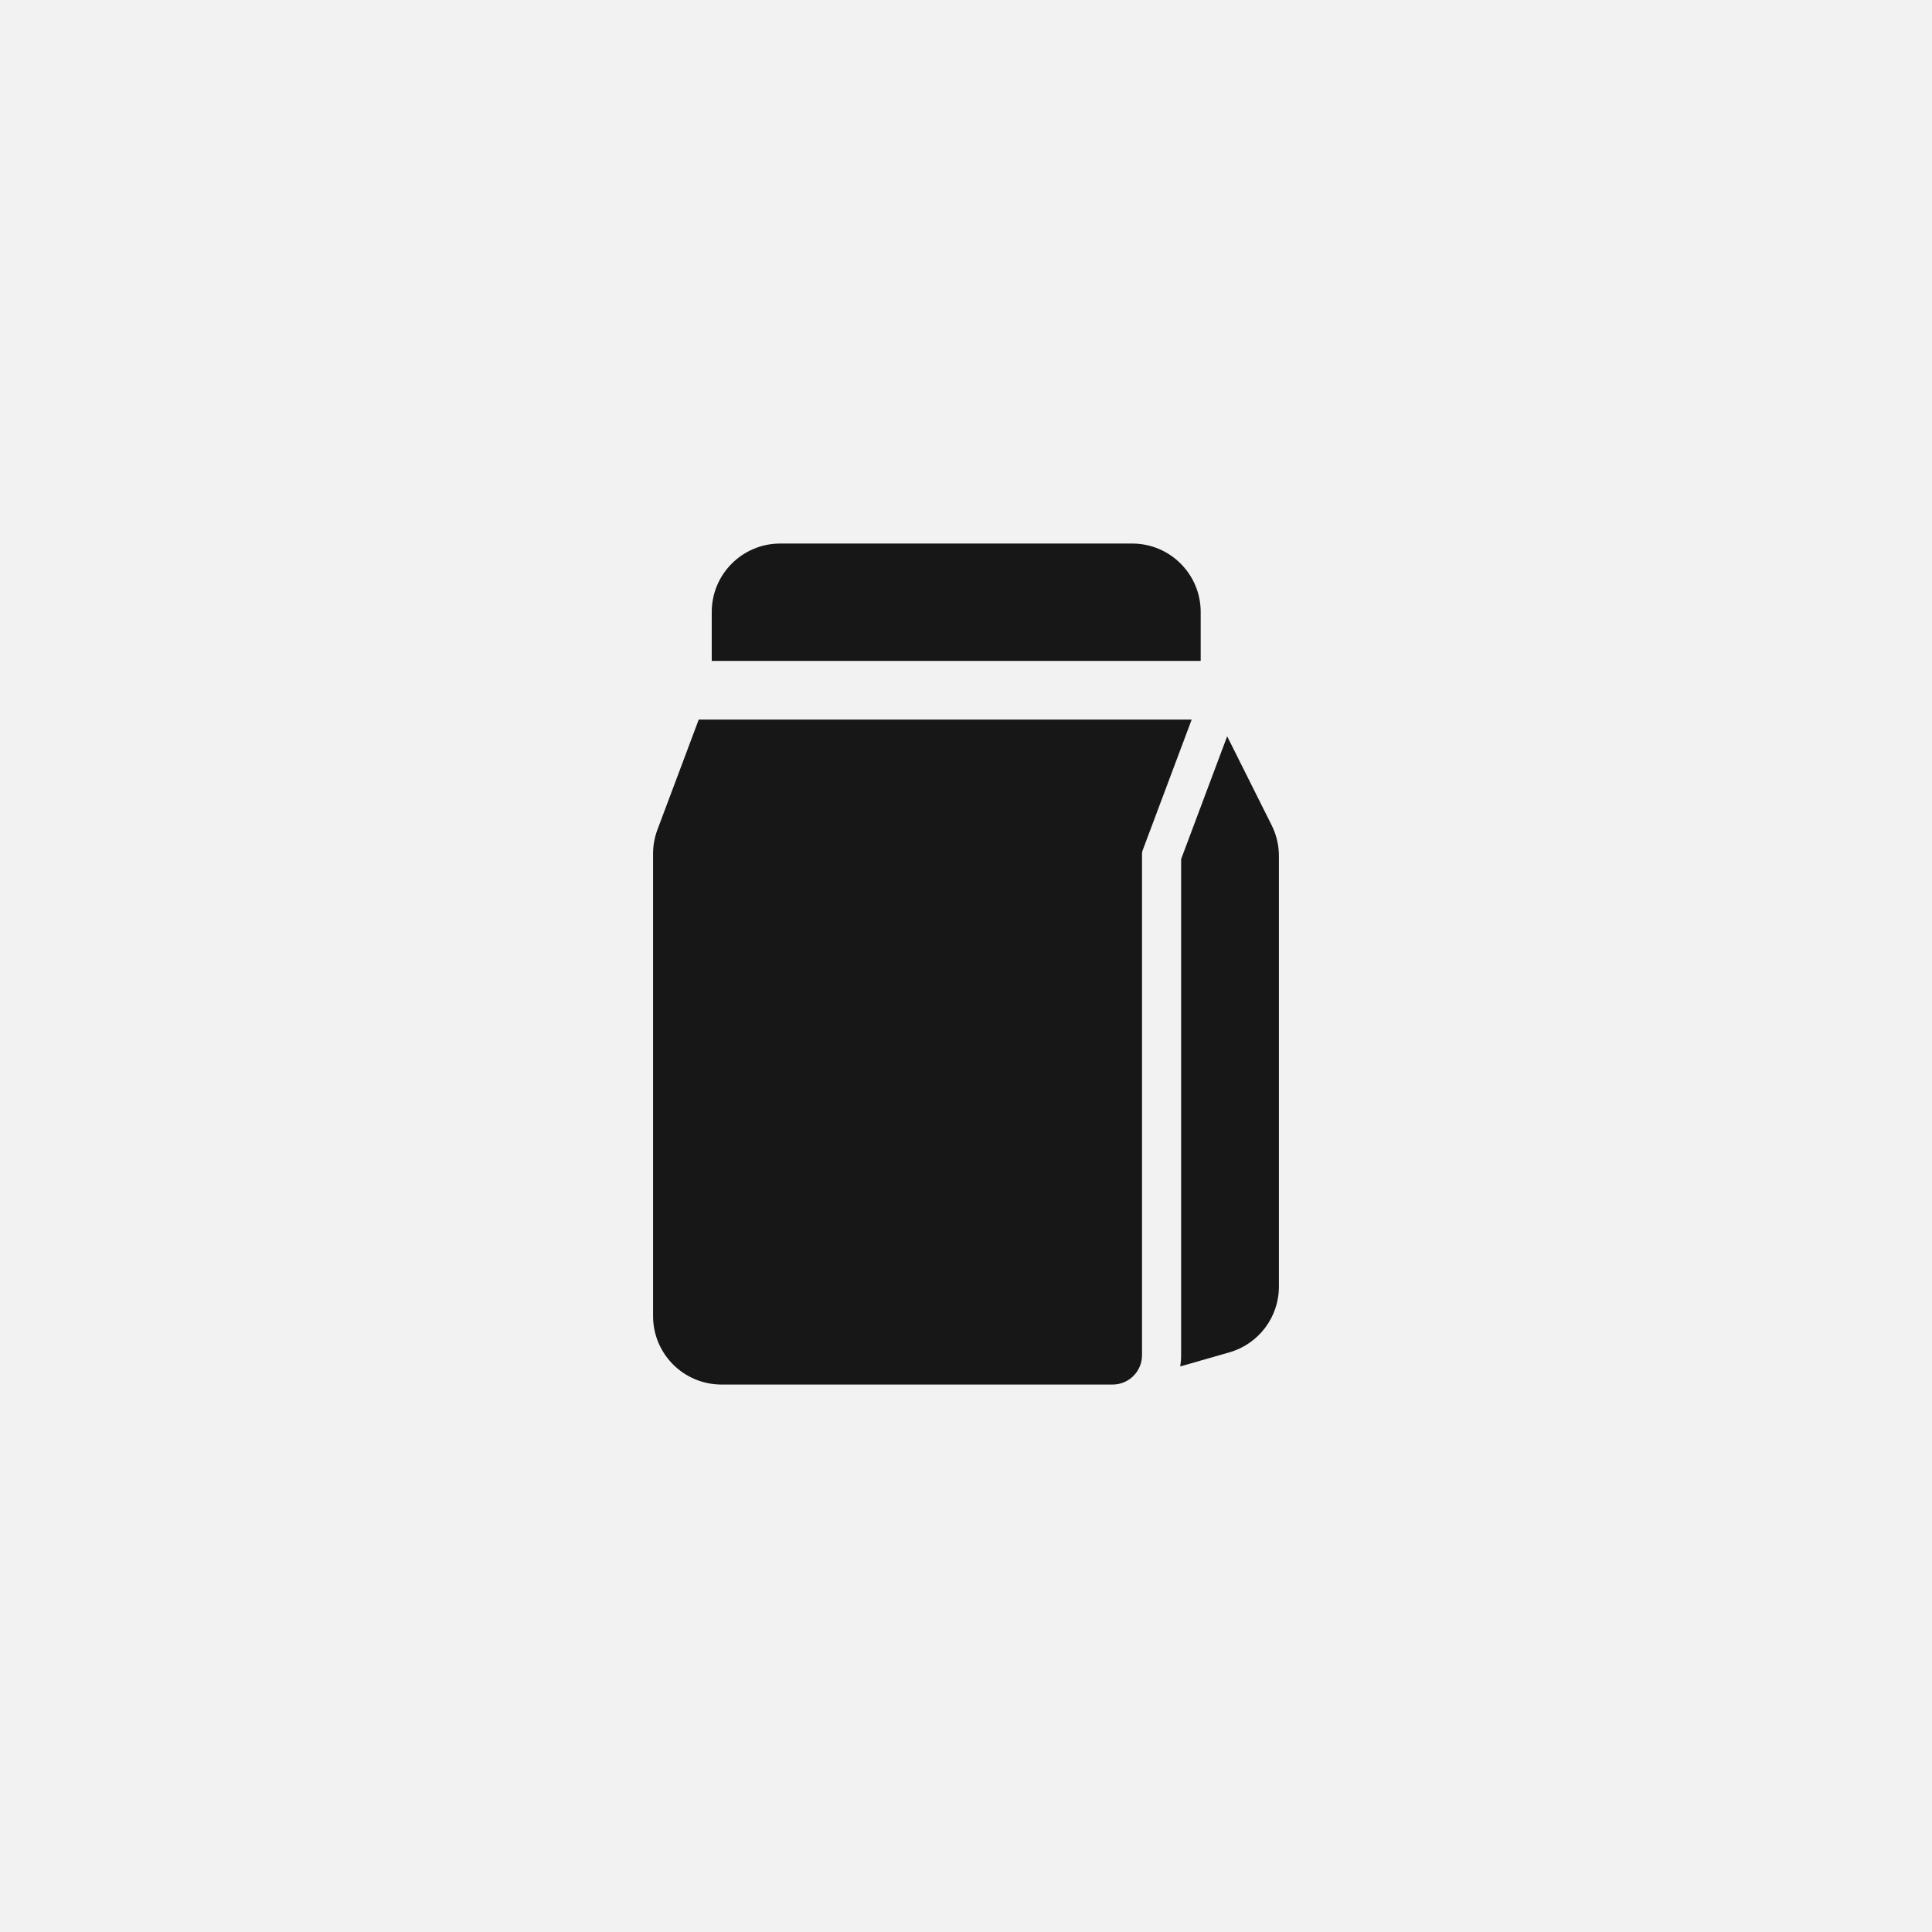 <svg xmlns="http://www.w3.org/2000/svg" xmlns:xlink="http://www.w3.org/1999/xlink" width="1024" zoomAndPan="magnify" viewBox="0 0 768 768" height="1024" preserveAspectRatio="xMidYMid meet" version="1.0"><defs><clipPath id="d024581983"><path d="M 259.602 216 L 478 216 L 478 551 L 259.602 551 Z M 259.602 216 " clip-rule="nonzero"/></clipPath><clipPath id="ec9a744600"><path d="M 469 292 L 508.602 292 L 508.602 544 L 469 544 Z M 469 292 " clip-rule="nonzero"/></clipPath><clipPath id="288c8038df"><path d="M 290.945 329.914 L 429.395 329.914 L 429.395 472.711 L 290.945 472.711 Z M 290.945 329.914 " clip-rule="nonzero"/></clipPath></defs><rect x="-76.8" width="921.6" fill="#ffffff" y="-76.8" height="921.6" fill-opacity="1"/><rect x="-76.8" width="921.6" fill="#f2f2f2" y="-76.8" height="921.6" fill-opacity="1"/><g clip-path="url(#d024581983)"><path fill="#161716" d="M 282.926 262.715 L 282.926 243.277 C 282.926 228.258 295.102 216.066 310.137 216.066 L 450.082 216.066 C 465.117 216.066 477.293 228.258 477.293 243.277 L 477.293 262.715 Z M 473.715 286.039 L 454.215 338.035 C 454.047 338.469 453.969 338.922 453.969 339.387 L 453.969 538.715 C 453.969 545.152 448.742 550.375 442.305 550.375 L 286.812 550.375 C 271.777 550.375 259.602 538.188 259.602 523.164 L 259.602 339.387 C 259.602 336.121 260.191 332.887 261.328 329.84 L 277.762 286.039 Z M 358.121 341.27 C 332.887 341.02 307.727 358.824 297.805 387.434 C 286.719 419.406 298.91 452.539 324.039 465.852 L 323.445 459.008 C 321.379 435.98 326.434 415.066 345.012 397.945 C 357.453 385.805 360.234 371.371 359.102 355.98 L 359.102 355.902 Z M 347.969 471.82 C 373.094 471.93 398.098 454.156 407.988 425.656 C 419.059 393.75 406.93 360.676 381.898 347.316 C 382.176 351.406 382.363 354.301 382.363 354.27 C 383.996 376.613 379.223 397.324 361 414.926 C 360.922 415.004 360.859 415.066 360.781 415.145 C 348.141 426.73 345.277 441.203 346.676 456.926 L 346.676 456.957 Z M 347.969 471.82 " fill-opacity="1" fill-rule="evenodd"/></g><g clip-path="url(#ec9a744600)"><path fill="#161716" d="M 487.82 292.695 L 505.512 328.066 C 507.41 331.848 508.391 336.016 508.391 340.242 L 508.391 511.441 C 508.391 523.586 500.336 534.27 488.656 537.594 L 469.16 543.176 C 469.391 541.715 469.516 540.238 469.516 538.715 L 469.516 341.504 Z M 487.82 292.695 " fill-opacity="1" fill-rule="evenodd"/></g><g clip-path="url(#288c8038df)"><path fill="#161716" d="M 290.945 329.914 L 429.395 329.914 L 429.395 472.691 L 290.945 472.691 Z M 290.945 329.914 " fill-opacity="1" fill-rule="nonzero"/></g></svg>